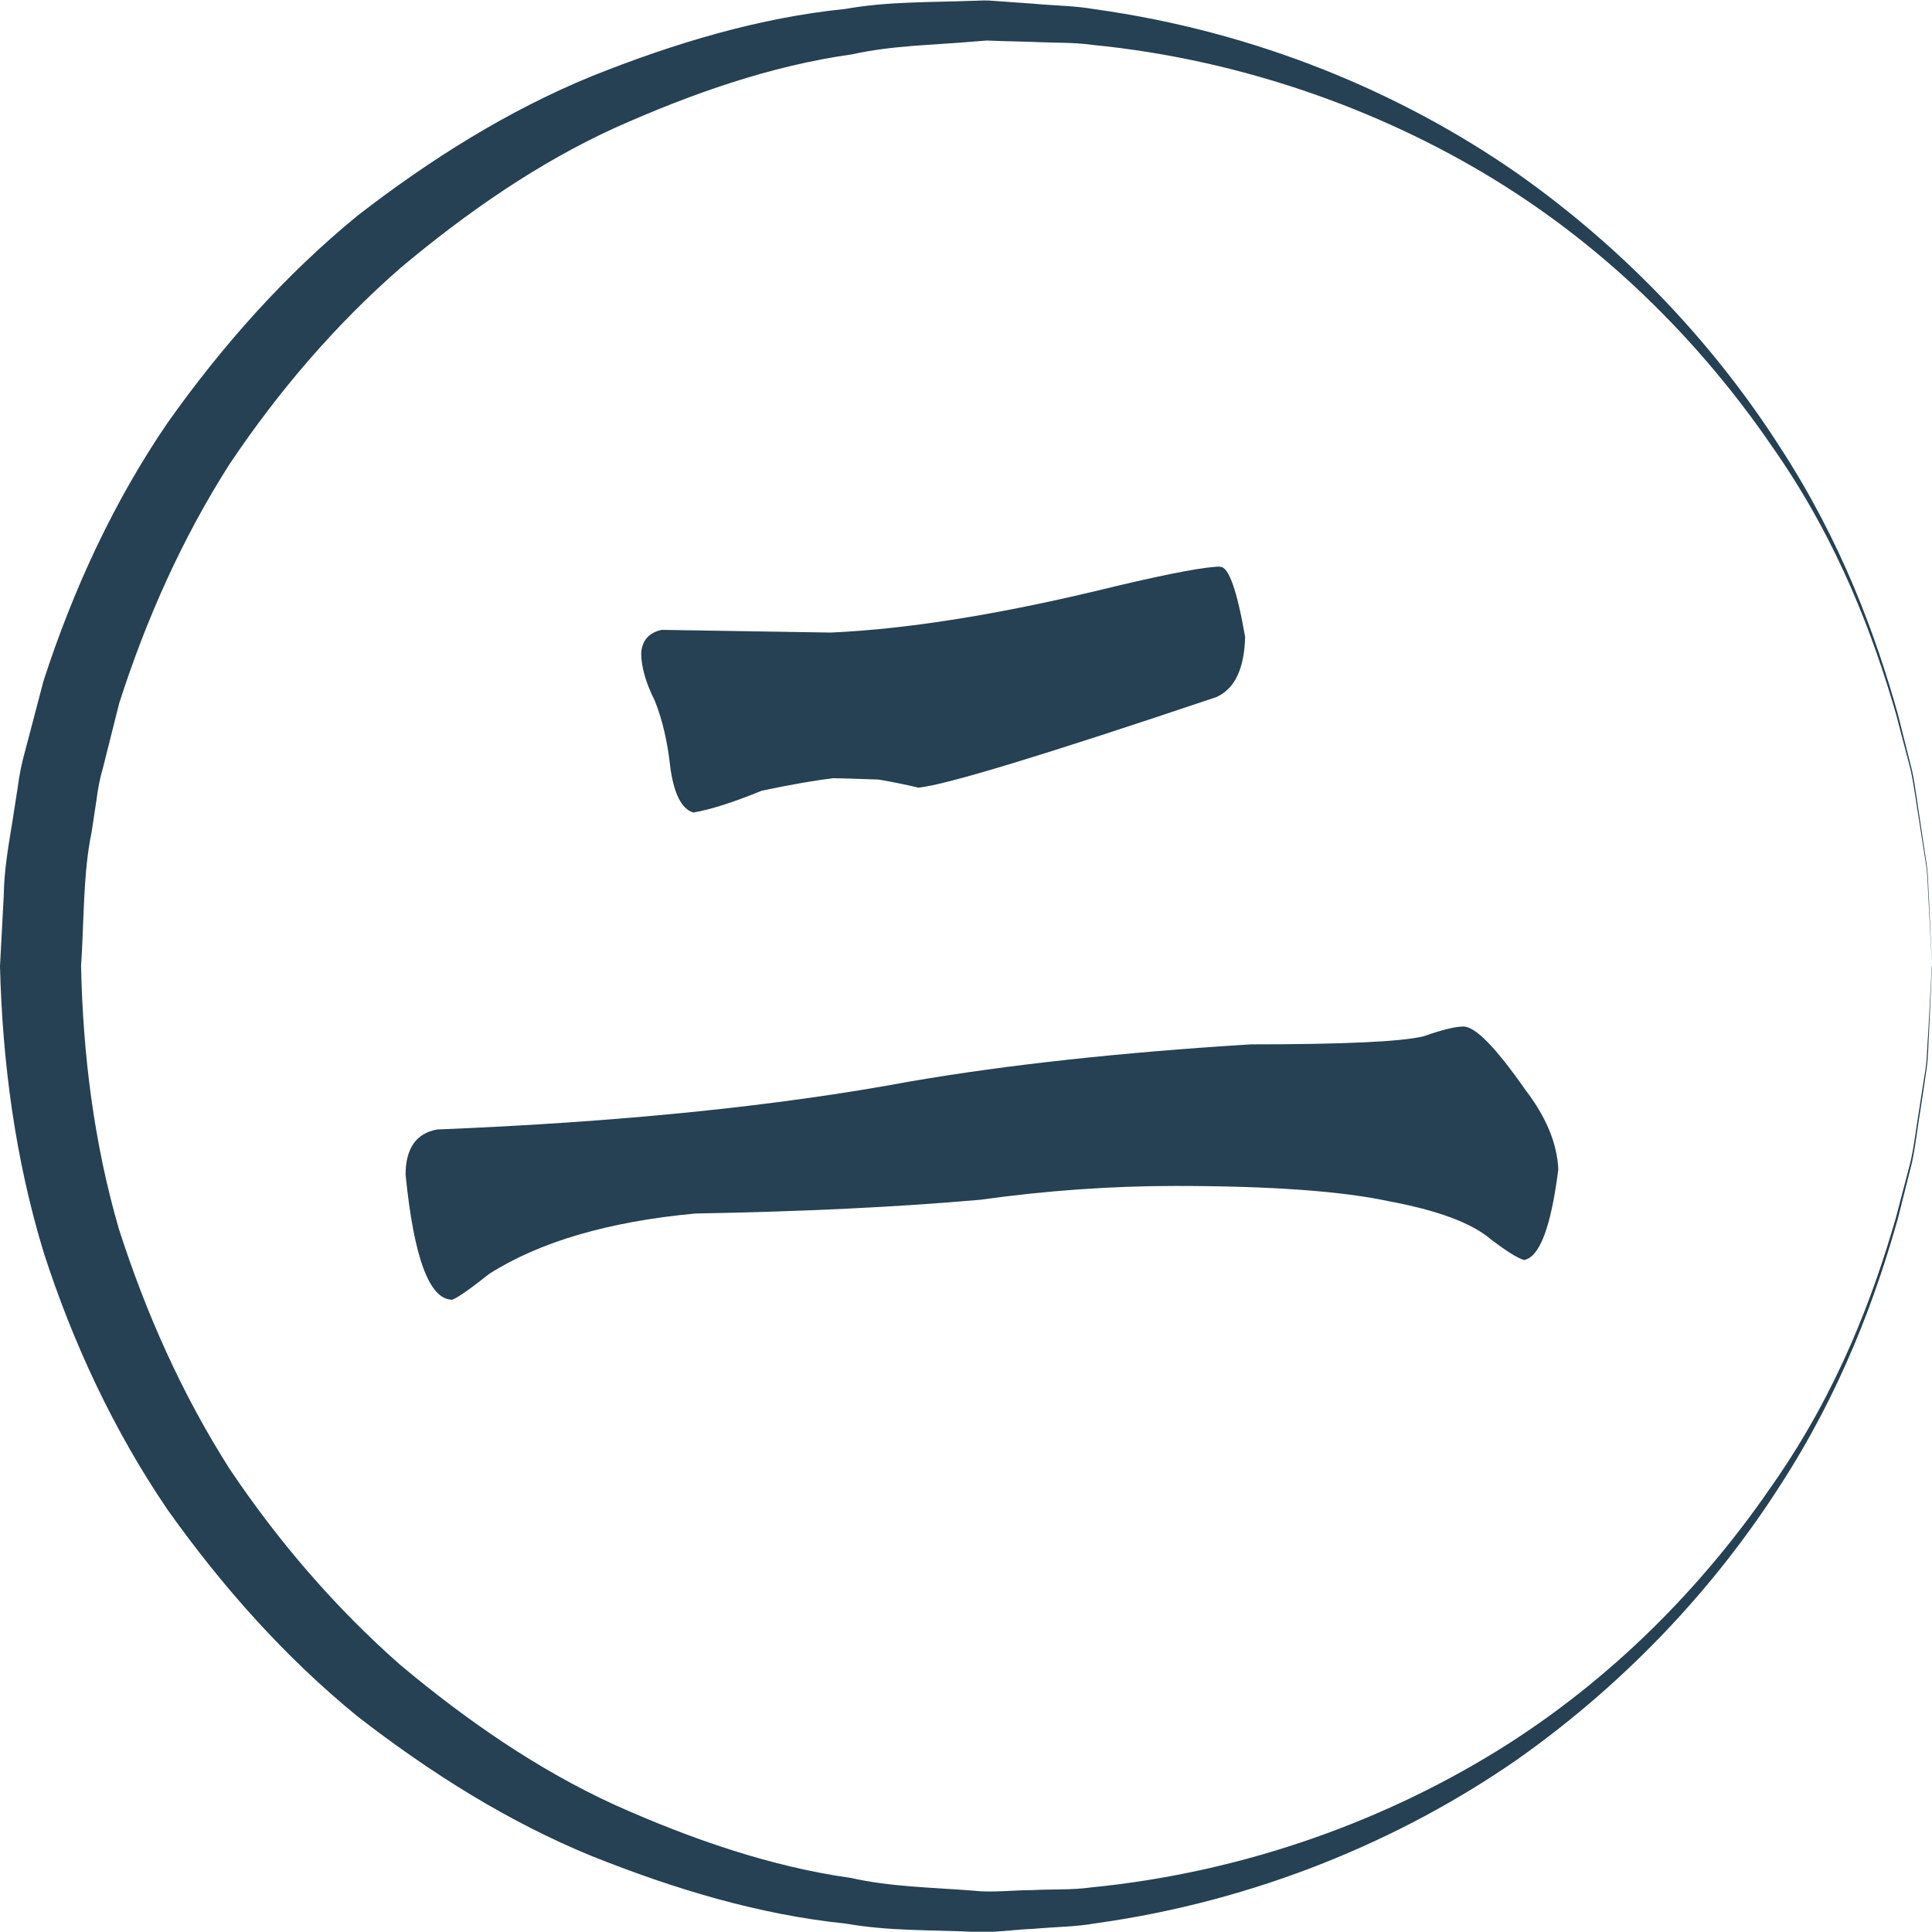 <?xml version="1.0" encoding="UTF-8"?>
<svg id="_レイヤー_2" data-name="レイヤー 2" xmlns="http://www.w3.org/2000/svg" viewBox="0 0 71.5 71.49">
  <defs>
    <style>
      .cls-1 {
        fill: #254153;
      }
    </style>
  </defs>
  <g id="_レイヤー_2-2" data-name="レイヤー 2">
    <g>
      <path class="cls-1" d="m54.16,37.99c.44,0,1.2.78,2.29,2.34.78,1.02,1.18,2,1.22,2.95-.27,2.13-.69,3.25-1.27,3.35-.24-.07-.64-.32-1.22-.76-.71-.61-1.98-1.08-3.81-1.42-1.73-.37-4.35-.56-7.87-.56-2.37,0-4.77.17-7.21.51-3.05.27-6.57.44-10.56.51-3.22.3-5.76,1.05-7.62,2.23-.68.54-1.13.86-1.37.96-.85,0-1.42-1.54-1.73-4.62,0-.98.39-1.54,1.17-1.68,6.74-.27,12.58-.86,17.52-1.78,3.55-.61,7.75-1.07,12.59-1.37,3.45,0,5.59-.1,6.4-.3.68-.24,1.17-.36,1.47-.36Zm-8.99-17.01c.3,0,.61.86.91,2.59-.03,1.19-.39,1.93-1.07,2.23-6.33,2.13-10,3.25-11.02,3.35-.41-.1-.9-.2-1.47-.3-.88-.03-1.44-.05-1.68-.05-.61.07-1.49.22-2.64.46-1.08.44-1.93.71-2.54.81-.44-.13-.73-.71-.86-1.73-.1-.91-.29-1.71-.56-2.39-.34-.68-.51-1.27-.51-1.78.03-.47.29-.76.76-.86l6.25.1c2.95-.13,6.48-.71,10.61-1.73,2-.47,3.27-.71,3.81-.71Z"/>
      <path class="cls-1" d="m71.5,35.75s-.04.86-.11,2.47c-.03.4-.02.85-.09,1.34-.07.49-.15,1.02-.24,1.6-.1.58-.16,1.2-.3,1.86-.16.65-.34,1.34-.52,2.07-.81,2.88-2.08,6.37-4.37,9.9-2.26,3.53-5.48,7.14-9.74,10.14-4.27,2.96-9.62,5.22-15.59,6.05-.74.13-1.5.13-2.26.2-.77.03-1.5.16-2.33.11-1.52-.07-3.03-.02-4.64-.3-3.21-.33-6.33-1.27-9.41-2.5-3.08-1.26-5.96-3.07-8.67-5.17-2.66-2.17-5-4.79-7.03-7.65-1.98-2.91-3.5-6.15-4.59-9.54-1.04-3.42-1.52-6.99-1.61-10.57l.14-2.65c.01-.84.16-1.75.31-2.65l.21-1.35c.06-.46.15-.9.27-1.32l.68-2.59c1.1-3.39,2.6-6.64,4.59-9.55,2.03-2.87,4.36-5.48,7.02-7.66,2.71-2.1,5.6-3.91,8.68-5.17,3.07-1.23,6.22-2.17,9.39-2.49,1.57-.28,3.15-.24,4.69-.3.21,0,.35-.02.62-.01l.56.04,1.12.08c.75.07,1.48.07,2.23.2,6.03.84,11.34,3.09,15.62,6.06,4.26,3,7.48,6.61,9.74,10.14,2.3,3.53,3.56,7.01,4.37,9.9.18.73.36,1.42.52,2.07.14.65.2,1.28.3,1.86.09.58.16,1.11.24,1.6.07.49.06.94.09,1.34.07,1.61.11,2.47.11,2.47Zm0,0s-.05-.86-.13-2.47c-.03-.4-.02-.85-.1-1.34-.08-.49-.16-1.02-.25-1.6-.1-.57-.17-1.2-.31-1.85-.17-.65-.35-1.33-.54-2.06-.83-2.87-2.11-6.34-4.5-9.78-2.34-3.44-5.59-6.97-9.91-9.72-4.29-2.73-9.63-4.71-15.34-5.27-.71-.1-1.47-.07-2.21-.11l-1.12-.03-.57-.02-.52.04c-1.48.13-2.98.14-4.46.47-3,.42-5.94,1.45-8.78,2.72-2.85,1.3-5.47,3.12-7.92,5.17-2.41,2.1-4.53,4.57-6.34,7.27-1.75,2.74-3.09,5.74-4.09,8.86l-.6,2.39c-.12.4-.19.8-.24,1.19l-.18,1.19c-.32,1.5-.28,3.41-.39,4.95.07,3.29.48,6.57,1.4,9.73,1,3.12,2.34,6.12,4.09,8.87,1.81,2.7,3.93,5.16,6.33,7.27,2.45,2.05,5.08,3.87,7.92,5.17,2.83,1.27,5.81,2.3,8.76,2.71,1.44.33,3.01.35,4.52.47.68.08,1.46-.02,2.18-.02.73-.04,1.47,0,2.18-.1,5.77-.57,11.06-2.54,15.37-5.27,4.32-2.75,7.57-6.28,9.91-9.72,2.39-3.44,3.67-6.91,4.5-9.78.19-.73.37-1.41.54-2.06.15-.65.21-1.28.31-1.85.09-.58.17-1.11.25-1.6.07-.49.06-.94.1-1.34.09-1.61.13-2.47.13-2.47Z"/>
    </g>
  </g>
</svg>